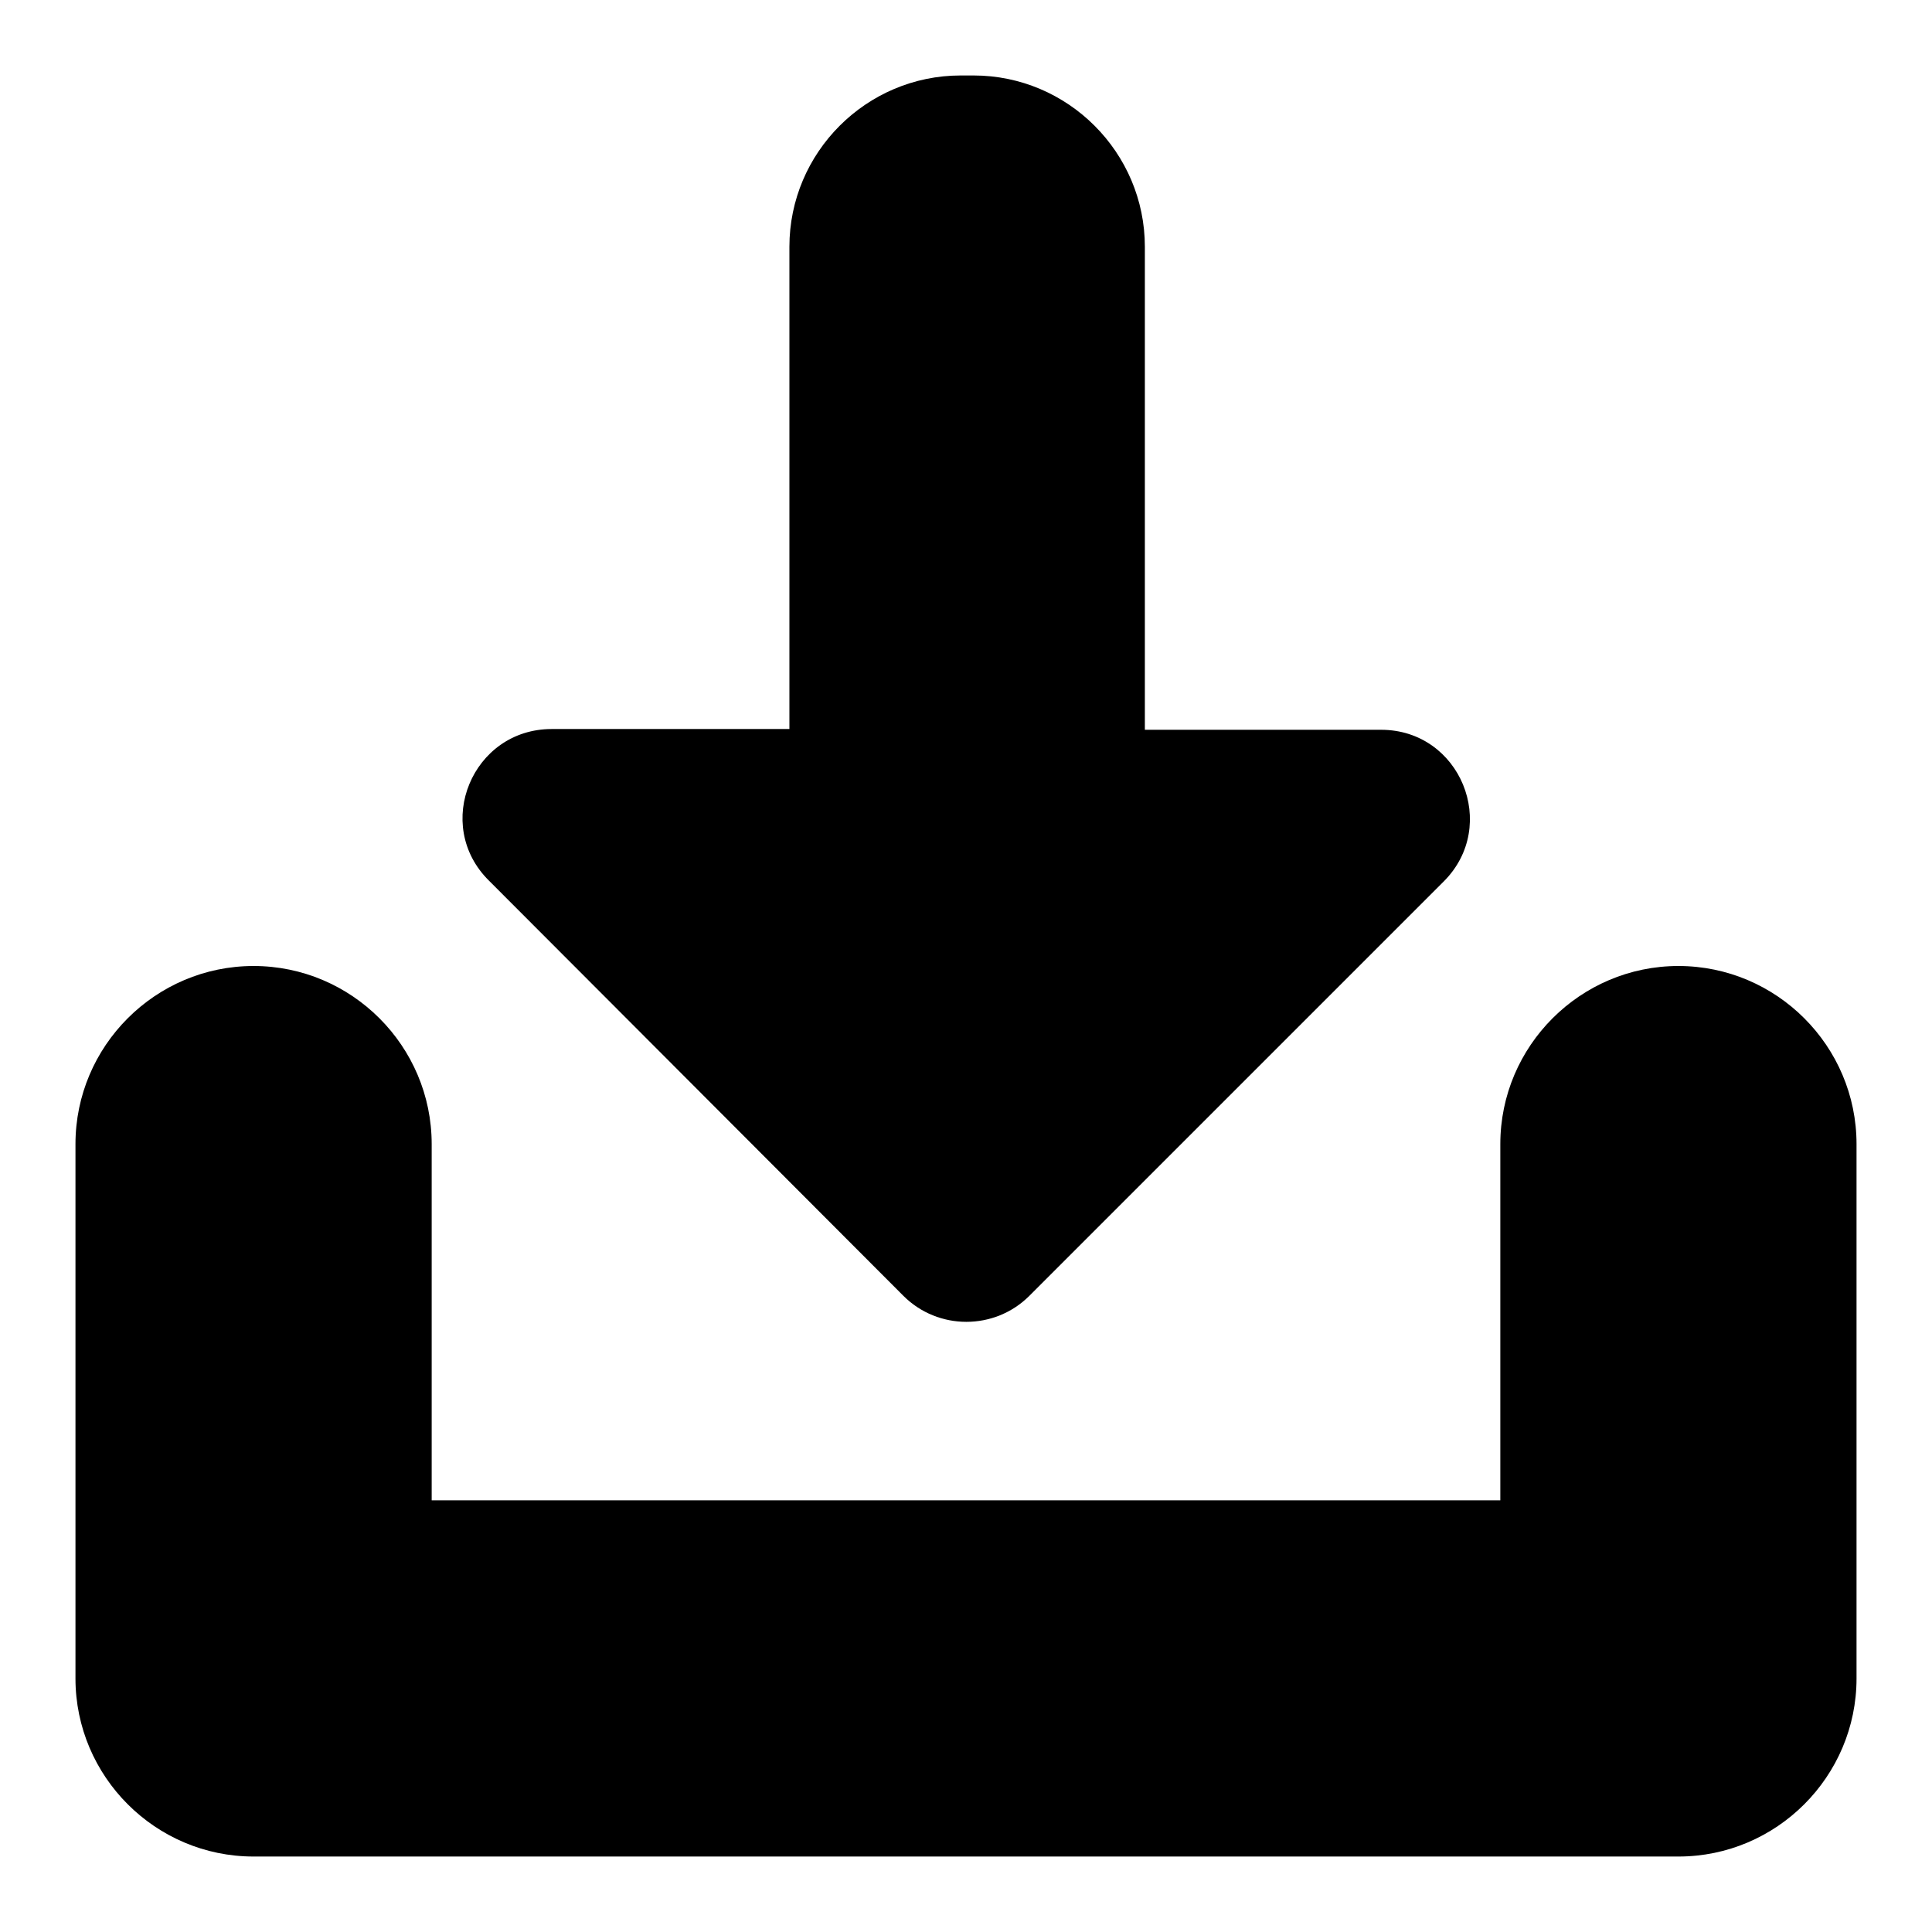 <?xml version="1.0" encoding="utf-8"?>
<!-- Svg Vector Icons : http://www.onlinewebfonts.com/icon -->
<!DOCTYPE svg PUBLIC "-//W3C//DTD SVG 1.1//EN" "http://www.w3.org/Graphics/SVG/1.1/DTD/svg11.dtd">
<svg version="1.1" xmlns="http://www.w3.org/2000/svg" xmlns:xlink="http://www.w3.org/1999/xlink" x="0px" y="0px" viewBox="0 0 256 256" enable-background="new 0 0 256 256" xml:space="preserve">
<g> <path fill="#000000" d="M222.4,128c-13,0-23.6,10.6-23.6,23.6v47.2H57.2v-47.2c0-13-10.6-23.6-23.6-23.6c-13,0-23.6,10.6-23.6,23.6 v70.8c0,13,10.6,23.6,23.6,23.6h188.8c13,0,23.6-10.6,23.6-23.6v-70.8C246,138.6,235.4,128,222.4,128z"/> <path fill="#000000" d="M119.7,171.7c4.6,4.6,12.1,4.6,16.7,0l54.9-54.9c7.4-7.4,2.2-20.1-8.3-20.1h-31.3V32.7 c0-12.5-10.2-22.7-22.7-22.7h-1.7c-12.5,0-22.7,10.2-22.7,22.7v63.9H73.1c-10.5,0-15.8,12.7-8.3,20.1L119.7,171.7z"/></g>
</svg>
